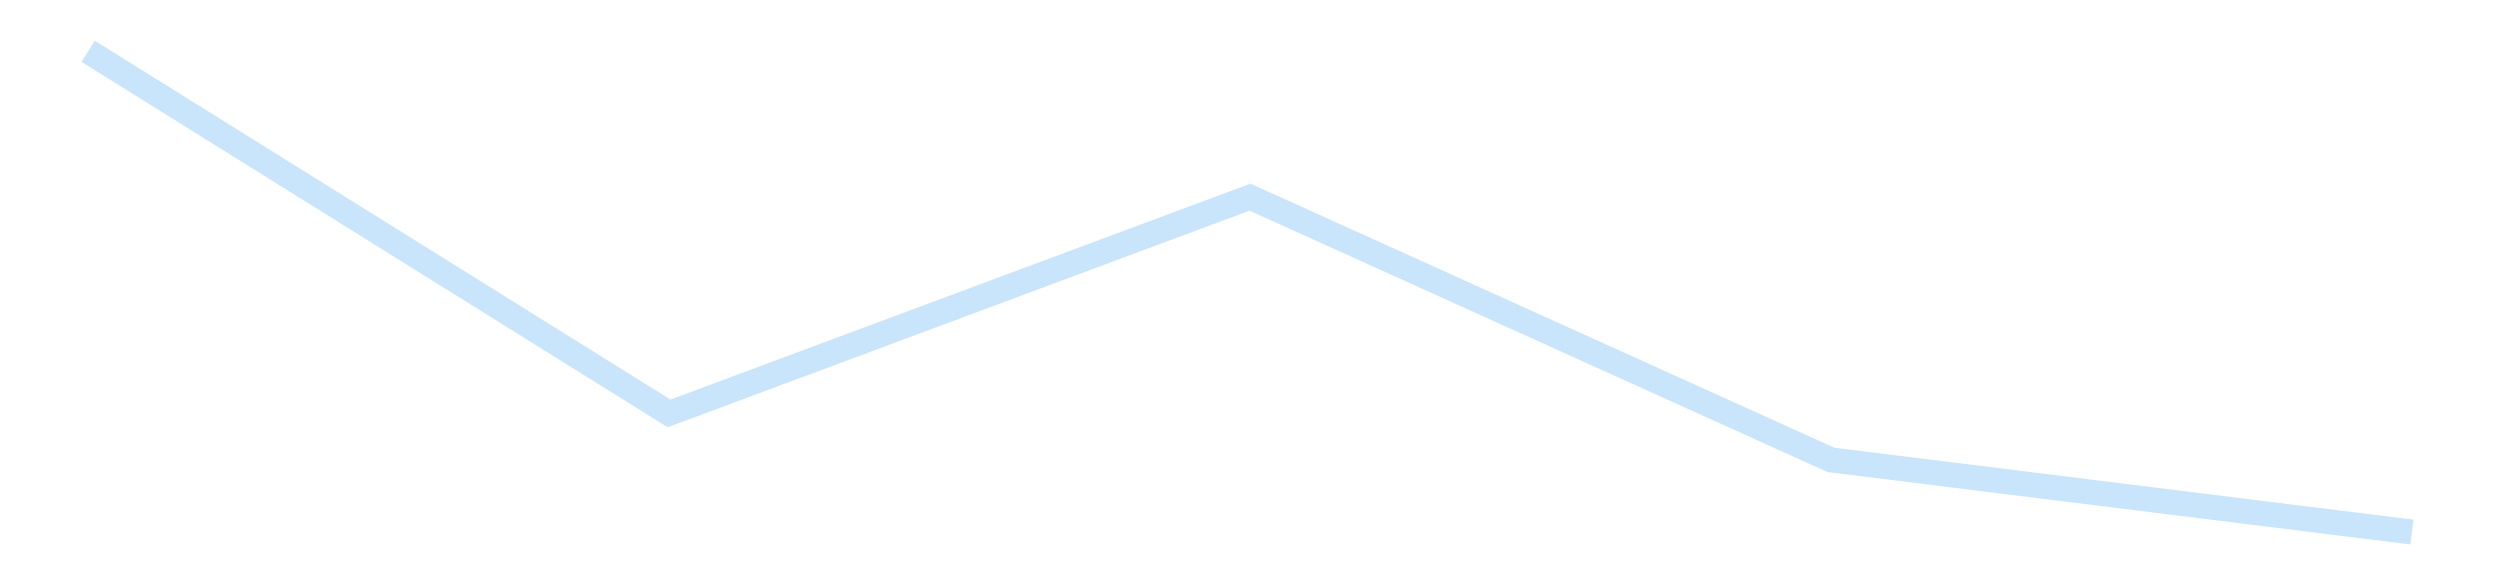 <?xml version='1.0' encoding='utf-8'?>
<svg xmlns="http://www.w3.org/2000/svg" xmlns:xlink="http://www.w3.org/1999/xlink" id="chart-af0b13a8-d0c7-4be1-8de1-c0945e6b89ff" class="pygal-chart pygal-sparkline" viewBox="0 0 300 70" width="300" height="70"><!--Generated with pygal 3.0.4 (lxml) ©Kozea 2012-2016 on 2025-11-03--><!--http://pygal.org--><!--http://github.com/Kozea/pygal--><defs><style type="text/css">#chart-af0b13a8-d0c7-4be1-8de1-c0945e6b89ff{-webkit-user-select:none;-webkit-font-smoothing:antialiased;font-family:Consolas,"Liberation Mono",Menlo,Courier,monospace}#chart-af0b13a8-d0c7-4be1-8de1-c0945e6b89ff .title{font-family:Consolas,"Liberation Mono",Menlo,Courier,monospace;font-size:16px}#chart-af0b13a8-d0c7-4be1-8de1-c0945e6b89ff .legends .legend text{font-family:Consolas,"Liberation Mono",Menlo,Courier,monospace;font-size:14px}#chart-af0b13a8-d0c7-4be1-8de1-c0945e6b89ff .axis text{font-family:Consolas,"Liberation Mono",Menlo,Courier,monospace;font-size:10px}#chart-af0b13a8-d0c7-4be1-8de1-c0945e6b89ff .axis text.major{font-family:Consolas,"Liberation Mono",Menlo,Courier,monospace;font-size:10px}#chart-af0b13a8-d0c7-4be1-8de1-c0945e6b89ff .text-overlay text.value{font-family:Consolas,"Liberation Mono",Menlo,Courier,monospace;font-size:16px}#chart-af0b13a8-d0c7-4be1-8de1-c0945e6b89ff .text-overlay text.label{font-family:Consolas,"Liberation Mono",Menlo,Courier,monospace;font-size:10px}#chart-af0b13a8-d0c7-4be1-8de1-c0945e6b89ff .tooltip{font-family:Consolas,"Liberation Mono",Menlo,Courier,monospace;font-size:14px}#chart-af0b13a8-d0c7-4be1-8de1-c0945e6b89ff text.no_data{font-family:Consolas,"Liberation Mono",Menlo,Courier,monospace;font-size:64px}
#chart-af0b13a8-d0c7-4be1-8de1-c0945e6b89ff{background-color:transparent}#chart-af0b13a8-d0c7-4be1-8de1-c0945e6b89ff path,#chart-af0b13a8-d0c7-4be1-8de1-c0945e6b89ff line,#chart-af0b13a8-d0c7-4be1-8de1-c0945e6b89ff rect,#chart-af0b13a8-d0c7-4be1-8de1-c0945e6b89ff circle{-webkit-transition:150ms;-moz-transition:150ms;transition:150ms}#chart-af0b13a8-d0c7-4be1-8de1-c0945e6b89ff .graph &gt; .background{fill:transparent}#chart-af0b13a8-d0c7-4be1-8de1-c0945e6b89ff .plot &gt; .background{fill:transparent}#chart-af0b13a8-d0c7-4be1-8de1-c0945e6b89ff .graph{fill:rgba(0,0,0,.87)}#chart-af0b13a8-d0c7-4be1-8de1-c0945e6b89ff text.no_data{fill:rgba(0,0,0,1)}#chart-af0b13a8-d0c7-4be1-8de1-c0945e6b89ff .title{fill:rgba(0,0,0,1)}#chart-af0b13a8-d0c7-4be1-8de1-c0945e6b89ff .legends .legend text{fill:rgba(0,0,0,.87)}#chart-af0b13a8-d0c7-4be1-8de1-c0945e6b89ff .legends .legend:hover text{fill:rgba(0,0,0,1)}#chart-af0b13a8-d0c7-4be1-8de1-c0945e6b89ff .axis .line{stroke:rgba(0,0,0,1)}#chart-af0b13a8-d0c7-4be1-8de1-c0945e6b89ff .axis .guide.line{stroke:rgba(0,0,0,.54)}#chart-af0b13a8-d0c7-4be1-8de1-c0945e6b89ff .axis .major.line{stroke:rgba(0,0,0,.87)}#chart-af0b13a8-d0c7-4be1-8de1-c0945e6b89ff .axis text.major{fill:rgba(0,0,0,1)}#chart-af0b13a8-d0c7-4be1-8de1-c0945e6b89ff .axis.y .guides:hover .guide.line,#chart-af0b13a8-d0c7-4be1-8de1-c0945e6b89ff .line-graph .axis.x .guides:hover .guide.line,#chart-af0b13a8-d0c7-4be1-8de1-c0945e6b89ff .stackedline-graph .axis.x .guides:hover .guide.line,#chart-af0b13a8-d0c7-4be1-8de1-c0945e6b89ff .xy-graph .axis.x .guides:hover .guide.line{stroke:rgba(0,0,0,1)}#chart-af0b13a8-d0c7-4be1-8de1-c0945e6b89ff .axis .guides:hover text{fill:rgba(0,0,0,1)}#chart-af0b13a8-d0c7-4be1-8de1-c0945e6b89ff .reactive{fill-opacity:.7;stroke-opacity:.8;stroke-width:3}#chart-af0b13a8-d0c7-4be1-8de1-c0945e6b89ff .ci{stroke:rgba(0,0,0,.87)}#chart-af0b13a8-d0c7-4be1-8de1-c0945e6b89ff .reactive.active,#chart-af0b13a8-d0c7-4be1-8de1-c0945e6b89ff .active .reactive{fill-opacity:.8;stroke-opacity:.9;stroke-width:4}#chart-af0b13a8-d0c7-4be1-8de1-c0945e6b89ff .ci .reactive.active{stroke-width:1.5}#chart-af0b13a8-d0c7-4be1-8de1-c0945e6b89ff .series text{fill:rgba(0,0,0,1)}#chart-af0b13a8-d0c7-4be1-8de1-c0945e6b89ff .tooltip rect{fill:transparent;stroke:rgba(0,0,0,1);-webkit-transition:opacity 150ms;-moz-transition:opacity 150ms;transition:opacity 150ms}#chart-af0b13a8-d0c7-4be1-8de1-c0945e6b89ff .tooltip .label{fill:rgba(0,0,0,.87)}#chart-af0b13a8-d0c7-4be1-8de1-c0945e6b89ff .tooltip .label{fill:rgba(0,0,0,.87)}#chart-af0b13a8-d0c7-4be1-8de1-c0945e6b89ff .tooltip .legend{font-size:.8em;fill:rgba(0,0,0,.54)}#chart-af0b13a8-d0c7-4be1-8de1-c0945e6b89ff .tooltip .x_label{font-size:.6em;fill:rgba(0,0,0,1)}#chart-af0b13a8-d0c7-4be1-8de1-c0945e6b89ff .tooltip .xlink{font-size:.5em;text-decoration:underline}#chart-af0b13a8-d0c7-4be1-8de1-c0945e6b89ff .tooltip .value{font-size:1.5em}#chart-af0b13a8-d0c7-4be1-8de1-c0945e6b89ff .bound{font-size:.5em}#chart-af0b13a8-d0c7-4be1-8de1-c0945e6b89ff .max-value{font-size:.75em;fill:rgba(0,0,0,.54)}#chart-af0b13a8-d0c7-4be1-8de1-c0945e6b89ff .map-element{fill:transparent;stroke:rgba(0,0,0,.54) !important}#chart-af0b13a8-d0c7-4be1-8de1-c0945e6b89ff .map-element .reactive{fill-opacity:inherit;stroke-opacity:inherit}#chart-af0b13a8-d0c7-4be1-8de1-c0945e6b89ff .color-0,#chart-af0b13a8-d0c7-4be1-8de1-c0945e6b89ff .color-0 a:visited{stroke:#bbdefb;fill:#bbdefb}#chart-af0b13a8-d0c7-4be1-8de1-c0945e6b89ff .text-overlay .color-0 text{fill:black}
#chart-af0b13a8-d0c7-4be1-8de1-c0945e6b89ff text.no_data{text-anchor:middle}#chart-af0b13a8-d0c7-4be1-8de1-c0945e6b89ff .guide.line{fill:none}#chart-af0b13a8-d0c7-4be1-8de1-c0945e6b89ff .centered{text-anchor:middle}#chart-af0b13a8-d0c7-4be1-8de1-c0945e6b89ff .title{text-anchor:middle}#chart-af0b13a8-d0c7-4be1-8de1-c0945e6b89ff .legends .legend text{fill-opacity:1}#chart-af0b13a8-d0c7-4be1-8de1-c0945e6b89ff .axis.x text{text-anchor:middle}#chart-af0b13a8-d0c7-4be1-8de1-c0945e6b89ff .axis.x:not(.web) text[transform]{text-anchor:start}#chart-af0b13a8-d0c7-4be1-8de1-c0945e6b89ff .axis.x:not(.web) text[transform].backwards{text-anchor:end}#chart-af0b13a8-d0c7-4be1-8de1-c0945e6b89ff .axis.y text{text-anchor:end}#chart-af0b13a8-d0c7-4be1-8de1-c0945e6b89ff .axis.y text[transform].backwards{text-anchor:start}#chart-af0b13a8-d0c7-4be1-8de1-c0945e6b89ff .axis.y2 text{text-anchor:start}#chart-af0b13a8-d0c7-4be1-8de1-c0945e6b89ff .axis.y2 text[transform].backwards{text-anchor:end}#chart-af0b13a8-d0c7-4be1-8de1-c0945e6b89ff .axis .guide.line{stroke-dasharray:4,4;stroke:black}#chart-af0b13a8-d0c7-4be1-8de1-c0945e6b89ff .axis .major.guide.line{stroke-dasharray:6,6;stroke:black}#chart-af0b13a8-d0c7-4be1-8de1-c0945e6b89ff .horizontal .axis.y .guide.line,#chart-af0b13a8-d0c7-4be1-8de1-c0945e6b89ff .horizontal .axis.y2 .guide.line,#chart-af0b13a8-d0c7-4be1-8de1-c0945e6b89ff .vertical .axis.x .guide.line{opacity:0}#chart-af0b13a8-d0c7-4be1-8de1-c0945e6b89ff .horizontal .axis.always_show .guide.line,#chart-af0b13a8-d0c7-4be1-8de1-c0945e6b89ff .vertical .axis.always_show .guide.line{opacity:1 !important}#chart-af0b13a8-d0c7-4be1-8de1-c0945e6b89ff .axis.y .guides:hover .guide.line,#chart-af0b13a8-d0c7-4be1-8de1-c0945e6b89ff .axis.y2 .guides:hover .guide.line,#chart-af0b13a8-d0c7-4be1-8de1-c0945e6b89ff .axis.x .guides:hover .guide.line{opacity:1}#chart-af0b13a8-d0c7-4be1-8de1-c0945e6b89ff .axis .guides:hover text{opacity:1}#chart-af0b13a8-d0c7-4be1-8de1-c0945e6b89ff .nofill{fill:none}#chart-af0b13a8-d0c7-4be1-8de1-c0945e6b89ff .subtle-fill{fill-opacity:.2}#chart-af0b13a8-d0c7-4be1-8de1-c0945e6b89ff .dot{stroke-width:1px;fill-opacity:1;stroke-opacity:1}#chart-af0b13a8-d0c7-4be1-8de1-c0945e6b89ff .dot.active{stroke-width:5px}#chart-af0b13a8-d0c7-4be1-8de1-c0945e6b89ff .dot.negative{fill:transparent}#chart-af0b13a8-d0c7-4be1-8de1-c0945e6b89ff text,#chart-af0b13a8-d0c7-4be1-8de1-c0945e6b89ff tspan{stroke:none !important}#chart-af0b13a8-d0c7-4be1-8de1-c0945e6b89ff .series text.active{opacity:1}#chart-af0b13a8-d0c7-4be1-8de1-c0945e6b89ff .tooltip rect{fill-opacity:.95;stroke-width:.5}#chart-af0b13a8-d0c7-4be1-8de1-c0945e6b89ff .tooltip text{fill-opacity:1}#chart-af0b13a8-d0c7-4be1-8de1-c0945e6b89ff .showable{visibility:hidden}#chart-af0b13a8-d0c7-4be1-8de1-c0945e6b89ff .showable.shown{visibility:visible}#chart-af0b13a8-d0c7-4be1-8de1-c0945e6b89ff .gauge-background{fill:rgba(229,229,229,1);stroke:none}#chart-af0b13a8-d0c7-4be1-8de1-c0945e6b89ff .bg-lines{stroke:transparent;stroke-width:2px}</style><script type="text/javascript">window.pygal = window.pygal || {};window.pygal.config = window.pygal.config || {};window.pygal.config['af0b13a8-d0c7-4be1-8de1-c0945e6b89ff'] = {"allow_interruptions": false, "box_mode": "extremes", "classes": ["pygal-chart", "pygal-sparkline"], "css": ["file://style.css", "file://graph.css"], "defs": [], "disable_xml_declaration": false, "dots_size": 2.5, "dynamic_print_values": false, "explicit_size": true, "fill": false, "force_uri_protocol": "https", "formatter": null, "half_pie": false, "height": 70, "include_x_axis": false, "inner_radius": 0, "interpolate": null, "interpolation_parameters": {}, "interpolation_precision": 250, "inverse_y_axis": false, "js": [], "legend_at_bottom": false, "legend_at_bottom_columns": null, "legend_box_size": 12, "logarithmic": false, "margin": 5, "margin_bottom": null, "margin_left": null, "margin_right": null, "margin_top": null, "max_scale": 2, "min_scale": 1, "missing_value_fill_truncation": "x", "no_data_text": "", "no_prefix": false, "order_min": null, "pretty_print": false, "print_labels": false, "print_values": false, "print_values_position": "center", "print_zeroes": true, "range": null, "rounded_bars": null, "secondary_range": null, "show_dots": false, "show_legend": false, "show_minor_x_labels": true, "show_minor_y_labels": true, "show_only_major_dots": false, "show_x_guides": false, "show_x_labels": false, "show_y_guides": true, "show_y_labels": false, "spacing": 0, "stack_from_top": false, "strict": false, "stroke": true, "stroke_style": null, "style": {"background": "transparent", "ci_colors": [], "colors": ["#bbdefb"], "dot_opacity": "1", "font_family": "Consolas, \"Liberation Mono\", Menlo, Courier, monospace", "foreground": "rgba(0, 0, 0, .87)", "foreground_strong": "rgba(0, 0, 0, 1)", "foreground_subtle": "rgba(0, 0, 0, .54)", "guide_stroke_color": "black", "guide_stroke_dasharray": "4,4", "label_font_family": "Consolas, \"Liberation Mono\", Menlo, Courier, monospace", "label_font_size": 10, "legend_font_family": "Consolas, \"Liberation Mono\", Menlo, Courier, monospace", "legend_font_size": 14, "major_guide_stroke_color": "black", "major_guide_stroke_dasharray": "6,6", "major_label_font_family": "Consolas, \"Liberation Mono\", Menlo, Courier, monospace", "major_label_font_size": 10, "no_data_font_family": "Consolas, \"Liberation Mono\", Menlo, Courier, monospace", "no_data_font_size": 64, "opacity": ".7", "opacity_hover": ".8", "plot_background": "transparent", "stroke_opacity": ".8", "stroke_opacity_hover": ".9", "stroke_width": 3, "stroke_width_hover": "4", "title_font_family": "Consolas, \"Liberation Mono\", Menlo, Courier, monospace", "title_font_size": 16, "tooltip_font_family": "Consolas, \"Liberation Mono\", Menlo, Courier, monospace", "tooltip_font_size": 14, "transition": "150ms", "value_background": "rgba(229, 229, 229, 1)", "value_colors": [], "value_font_family": "Consolas, \"Liberation Mono\", Menlo, Courier, monospace", "value_font_size": 16, "value_label_font_family": "Consolas, \"Liberation Mono\", Menlo, Courier, monospace", "value_label_font_size": 10}, "title": null, "tooltip_border_radius": 0, "tooltip_fancy_mode": true, "truncate_label": null, "truncate_legend": null, "width": 300, "x_label_rotation": 0, "x_labels": null, "x_labels_major": null, "x_labels_major_count": null, "x_labels_major_every": null, "x_title": null, "xrange": null, "y_label_rotation": 0, "y_labels": null, "y_labels_major": null, "y_labels_major_count": null, "y_labels_major_every": null, "y_title": null, "zero": 0, "legends": [""]}</script></defs><title>Pygal</title><g class="graph line-graph vertical"><rect x="0" y="0" width="300" height="70" class="background"/><g transform="translate(5, 5)" class="plot"><rect x="0" y="0" width="290" height="60" class="background"/><g class="series serie-0 color-0"><path d="M5.577 1.154 L75.288 44.609 145 18.656 214.712 50.186 284.423 58.846" class="line reactive nofill"/></g></g><g class="titles"/><g transform="translate(5, 5)" class="plot overlay"><g class="series serie-0 color-0"/></g><g transform="translate(5, 5)" class="plot text-overlay"><g class="series serie-0 color-0"/></g><g transform="translate(5, 5)" class="plot tooltip-overlay"><g transform="translate(0 0)" style="opacity: 0" class="tooltip"><rect rx="0" ry="0" width="0" height="0" class="tooltip-box"/><g class="text"/></g></g></g></svg>